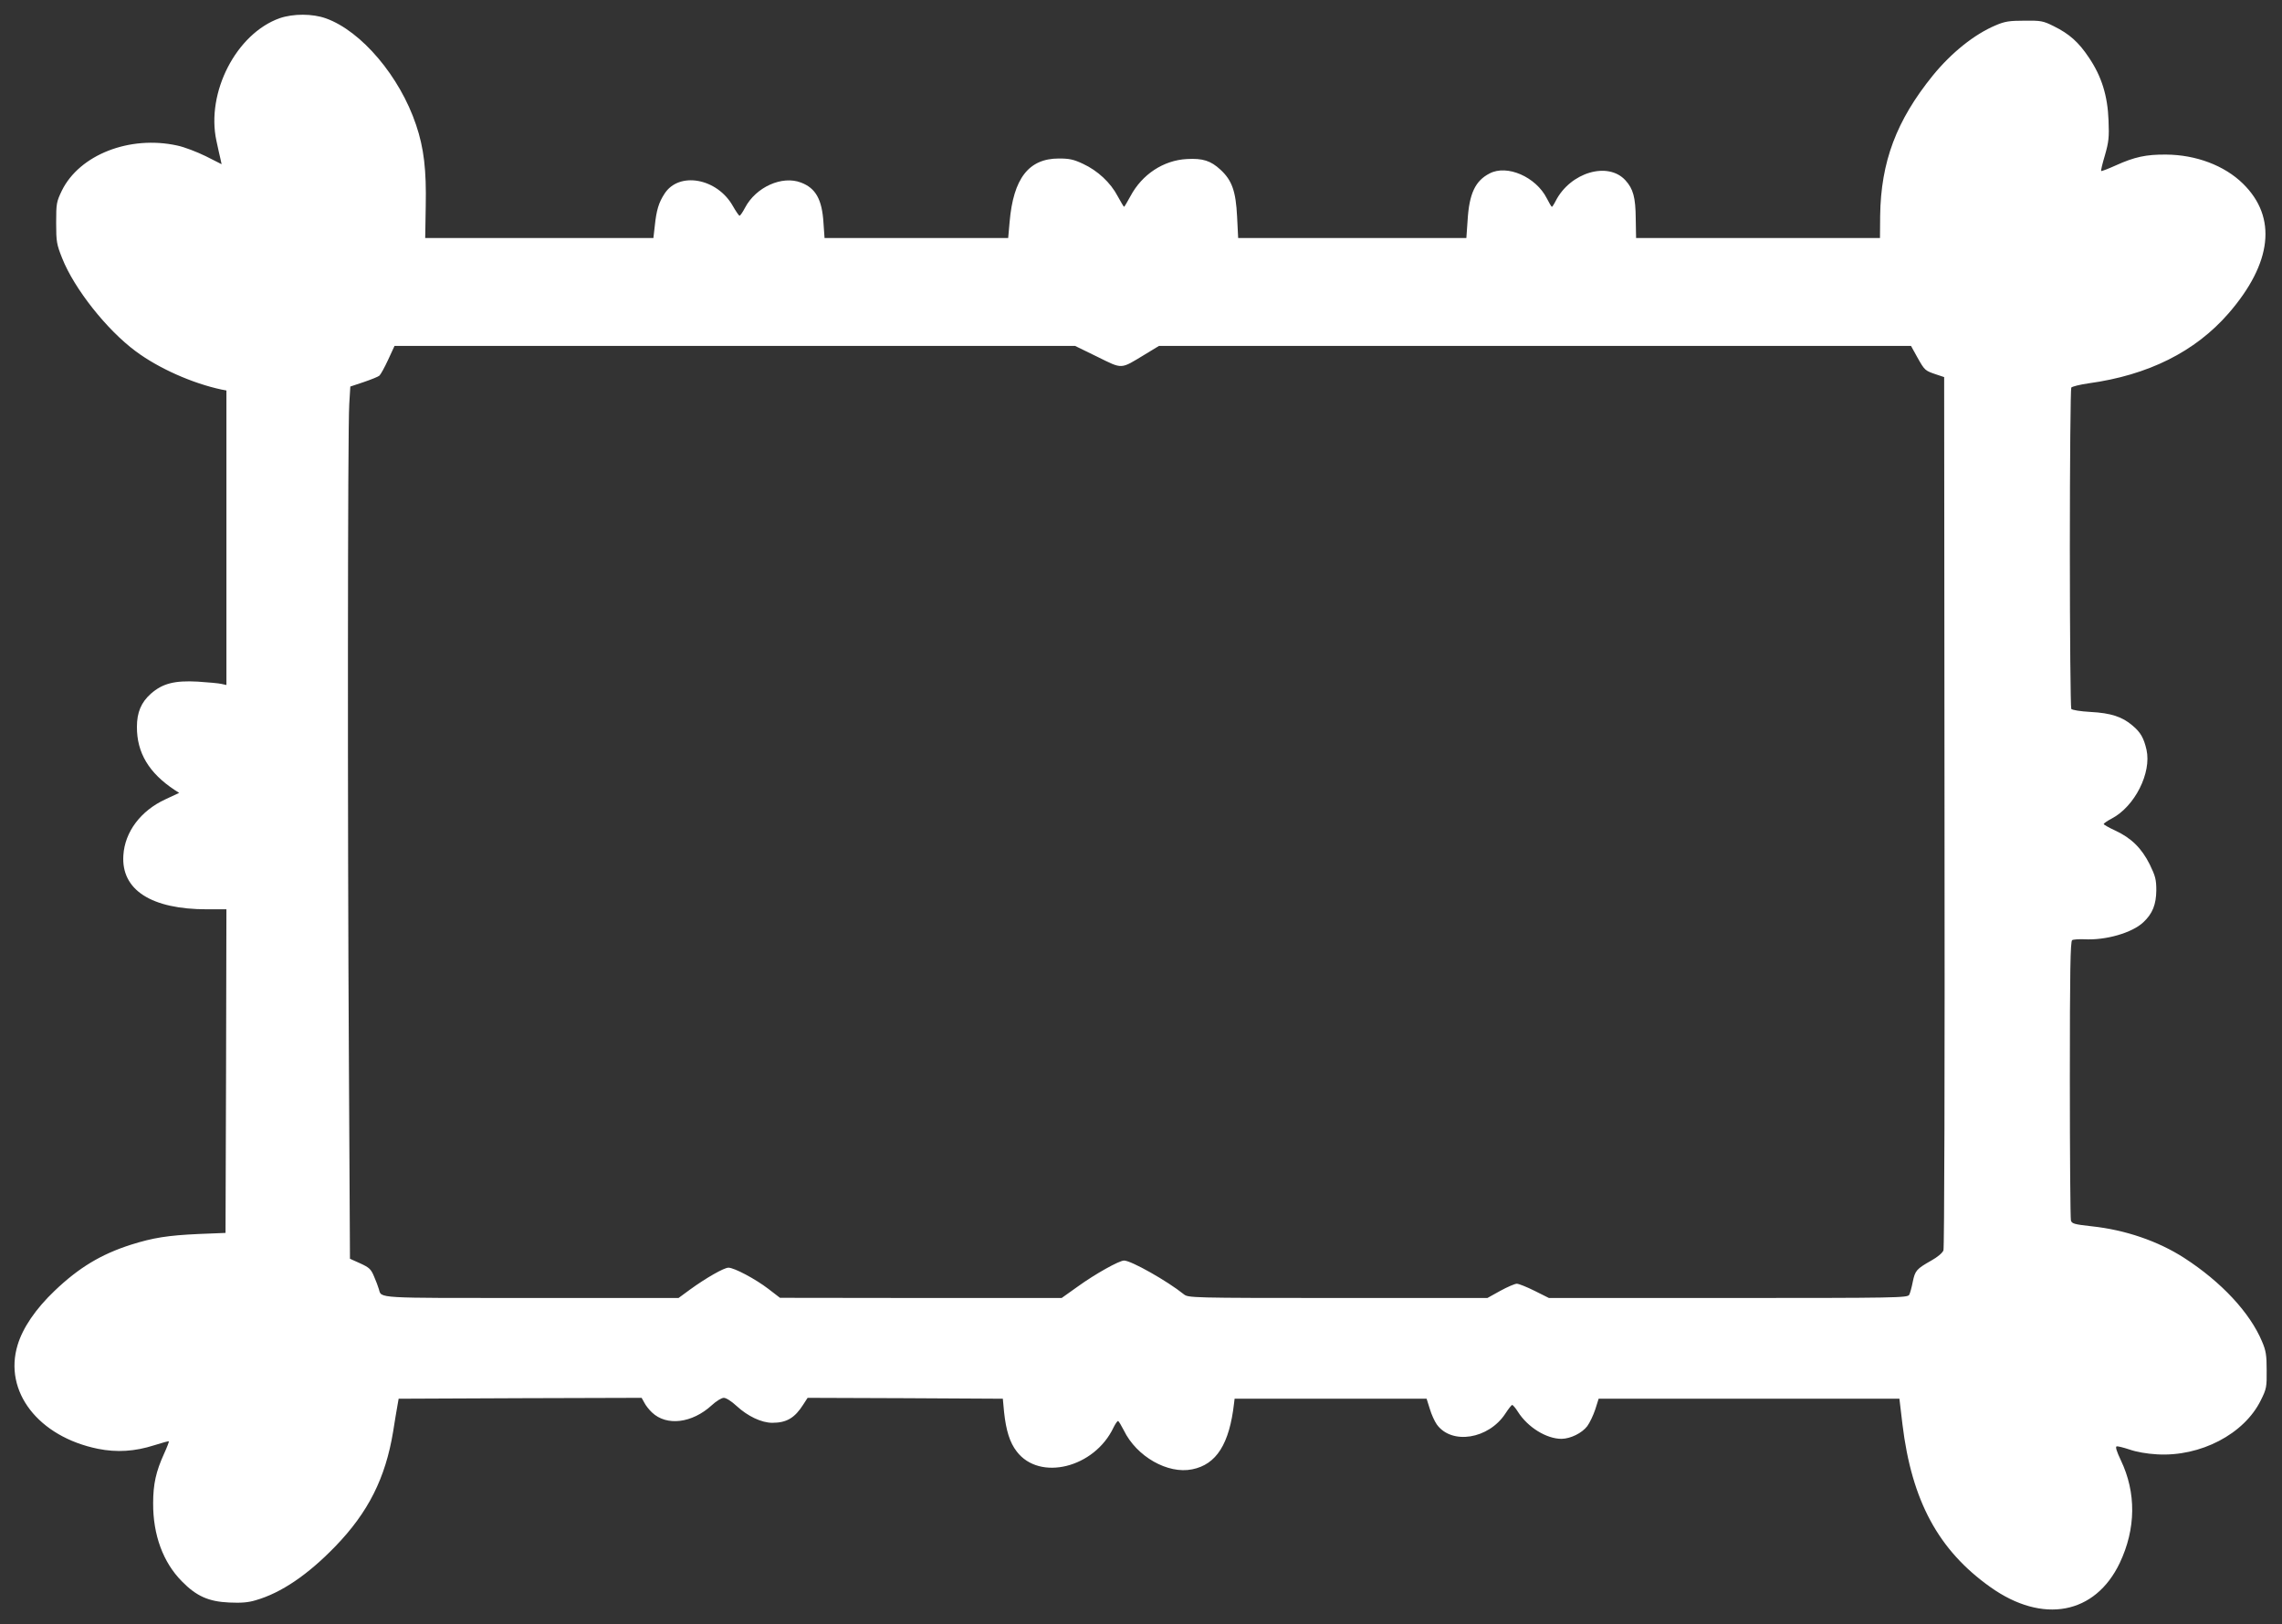 <?xml version="1.0" standalone="no"?>
<!DOCTYPE svg PUBLIC "-//W3C//DTD SVG 20010904//EN"
 "http://www.w3.org/TR/2001/REC-SVG-20010904/DTD/svg10.dtd">
<svg version="1.0" xmlns="http://www.w3.org/2000/svg"
 width="1280pt" height="911pt" viewBox="0 0 1280 911"
 preserveAspectRatio="xMidYMid meet">
<rect x="0" y="0" width="1280" height="911" fill="#333333" stroke="none"/>
<g transform="translate(0,911) scale(0.1,-0.1)"
fill="#ffffff" stroke="none">
<path d="M1569 9008 c-243 -86 -414 -416 -355 -688 9 -41 19 -88 23 -103 l6
-28 -89 45 c-49 24 -121 52 -161 60 -266 58 -547 -52 -646 -253 -30 -63 -32
-71 -32 -181 0 -107 3 -121 34 -199 68 -171 250 -401 412 -521 129 -96 318
-180 482 -215 l27 -5 0 -826 0 -826 -27 6 c-16 4 -76 9 -134 13 -130 7 -197
-10 -263 -68 -54 -48 -78 -105 -78 -185 -1 -146 68 -260 212 -355 l25 -16 -77
-36 c-139 -64 -228 -183 -236 -314 -13 -194 156 -303 469 -303 l109 0 -2 -907
-3 -908 -150 -6 c-175 -8 -256 -21 -380 -60 -169 -54 -293 -129 -429 -259
-106 -101 -178 -207 -207 -303 -80 -261 116 -515 451 -583 105 -21 206 -15
315 20 44 14 80 24 82 22 2 -1 -10 -33 -27 -70 -45 -99 -61 -170 -61 -277 -1
-178 56 -332 161 -438 81 -83 150 -114 266 -119 67 -3 107 0 149 13 142 41
291 142 445 301 186 192 282 384 325 644 9 58 20 123 24 145 l7 40 682 3 681
2 15 -27 c8 -16 27 -40 43 -55 82 -78 225 -61 336 41 25 23 54 41 67 41 13 0
43 -19 72 -46 62 -57 139 -94 200 -94 80 0 126 27 174 103 l24 37 548 -2 547
-3 7 -75 c11 -103 32 -171 71 -221 128 -168 436 -92 543 135 10 20 21 36 25
36 4 0 18 -24 33 -53 71 -146 246 -246 383 -218 136 27 209 142 235 371 l3 25
539 0 538 0 18 -57 c9 -31 27 -70 39 -87 83 -116 291 -83 385 61 17 26 34 48
38 48 4 0 19 -17 32 -38 55 -87 160 -152 245 -152 51 1 114 32 144 71 14 19
34 61 45 94 l19 60 844 0 843 0 17 -143 c52 -430 202 -707 494 -914 293 -208
587 -153 725 136 91 192 93 394 6 576 -24 51 -32 76 -23 78 7 1 39 -7 72 -18
37 -13 97 -24 155 -27 243 -14 488 114 581 303 32 64 34 75 33 169 0 84 -4
110 -26 161 -68 162 -228 334 -437 469 -146 94 -330 157 -517 177 -100 11
-113 15 -118 33 -3 11 -6 367 -6 792 0 607 3 774 13 780 6 4 37 6 67 5 121 -7
270 36 333 96 51 48 71 99 72 178 0 61 -5 80 -37 146 -45 90 -103 148 -194
190 -35 16 -64 33 -64 36 0 4 20 18 45 31 129 68 224 256 195 386 -15 65 -33
98 -79 136 -57 49 -121 70 -236 76 -56 3 -103 11 -107 17 -4 6 -8 412 -8 901
0 490 4 895 8 901 4 6 48 17 97 24 335 46 597 177 784 391 246 283 275 540 82
729 -104 102 -264 162 -431 163 -112 1 -177 -13 -283 -61 -42 -19 -79 -33 -81
-31 -3 2 7 42 21 89 21 74 24 99 20 195 -5 138 -39 247 -110 352 -58 87 -110
133 -197 176 -60 30 -72 32 -165 31 -84 0 -110 -4 -161 -26 -119 -50 -248
-153 -353 -282 -204 -252 -291 -484 -295 -786 l-1 -125 -684 0 -684 0 -2 110
c-1 117 -14 166 -58 214 -98 107 -309 44 -391 -116 -9 -18 -19 -33 -21 -33 -3
0 -16 22 -29 48 -61 120 -223 191 -321 139 -80 -41 -114 -113 -123 -262 l-7
-100 -640 0 -640 0 -6 120 c-7 143 -29 204 -93 263 -55 51 -100 65 -189 60
-131 -7 -251 -86 -316 -208 -18 -33 -34 -60 -36 -60 -2 0 -18 27 -36 60 -40
76 -112 143 -194 181 -53 25 -77 30 -136 30 -169 0 -255 -112 -276 -356 l-8
-90 -515 0 -515 0 -6 85 c-8 132 -44 195 -126 226 -106 41 -253 -25 -314 -141
-13 -25 -27 -45 -31 -45 -3 0 -20 24 -37 54 -88 157 -303 196 -384 69 -32 -49
-45 -92 -54 -178 l-8 -70 -640 0 -640 0 3 180 c4 201 -10 324 -54 454 -91 272
-307 527 -506 598 -75 27 -183 27 -259 1z m4586 -1899 c144 -71 128 -71 267
13 l79 48 2109 0 2109 0 36 -65 c41 -73 43 -74 105 -95 l45 -15 2 -2437 c2
-1474 -1 -2447 -6 -2461 -6 -15 -34 -38 -68 -57 -83 -47 -91 -56 -104 -119 -6
-31 -15 -64 -20 -73 -9 -17 -68 -18 -1016 -18 l-1005 0 -80 40 c-44 22 -89 40
-100 40 -11 0 -53 -18 -93 -40 l-72 -40 -839 0 c-827 0 -839 1 -864 21 -92 74
-295 189 -335 189 -27 0 -162 -75 -260 -146 l-90 -64 -790 0 -790 1 -65 50
c-73 56 -192 119 -224 119 -25 0 -125 -57 -216 -123 l-64 -47 -827 0 c-884 0
-838 -3 -854 50 -4 14 -16 46 -27 71 -17 41 -27 50 -77 73 l-58 26 -6 1111
c-8 1337 -7 3545 2 3682 l6 99 75 25 c41 14 81 30 88 36 7 6 29 46 49 89 l36
78 1909 0 1908 0 125 -61z"/>
</g>
</svg>
